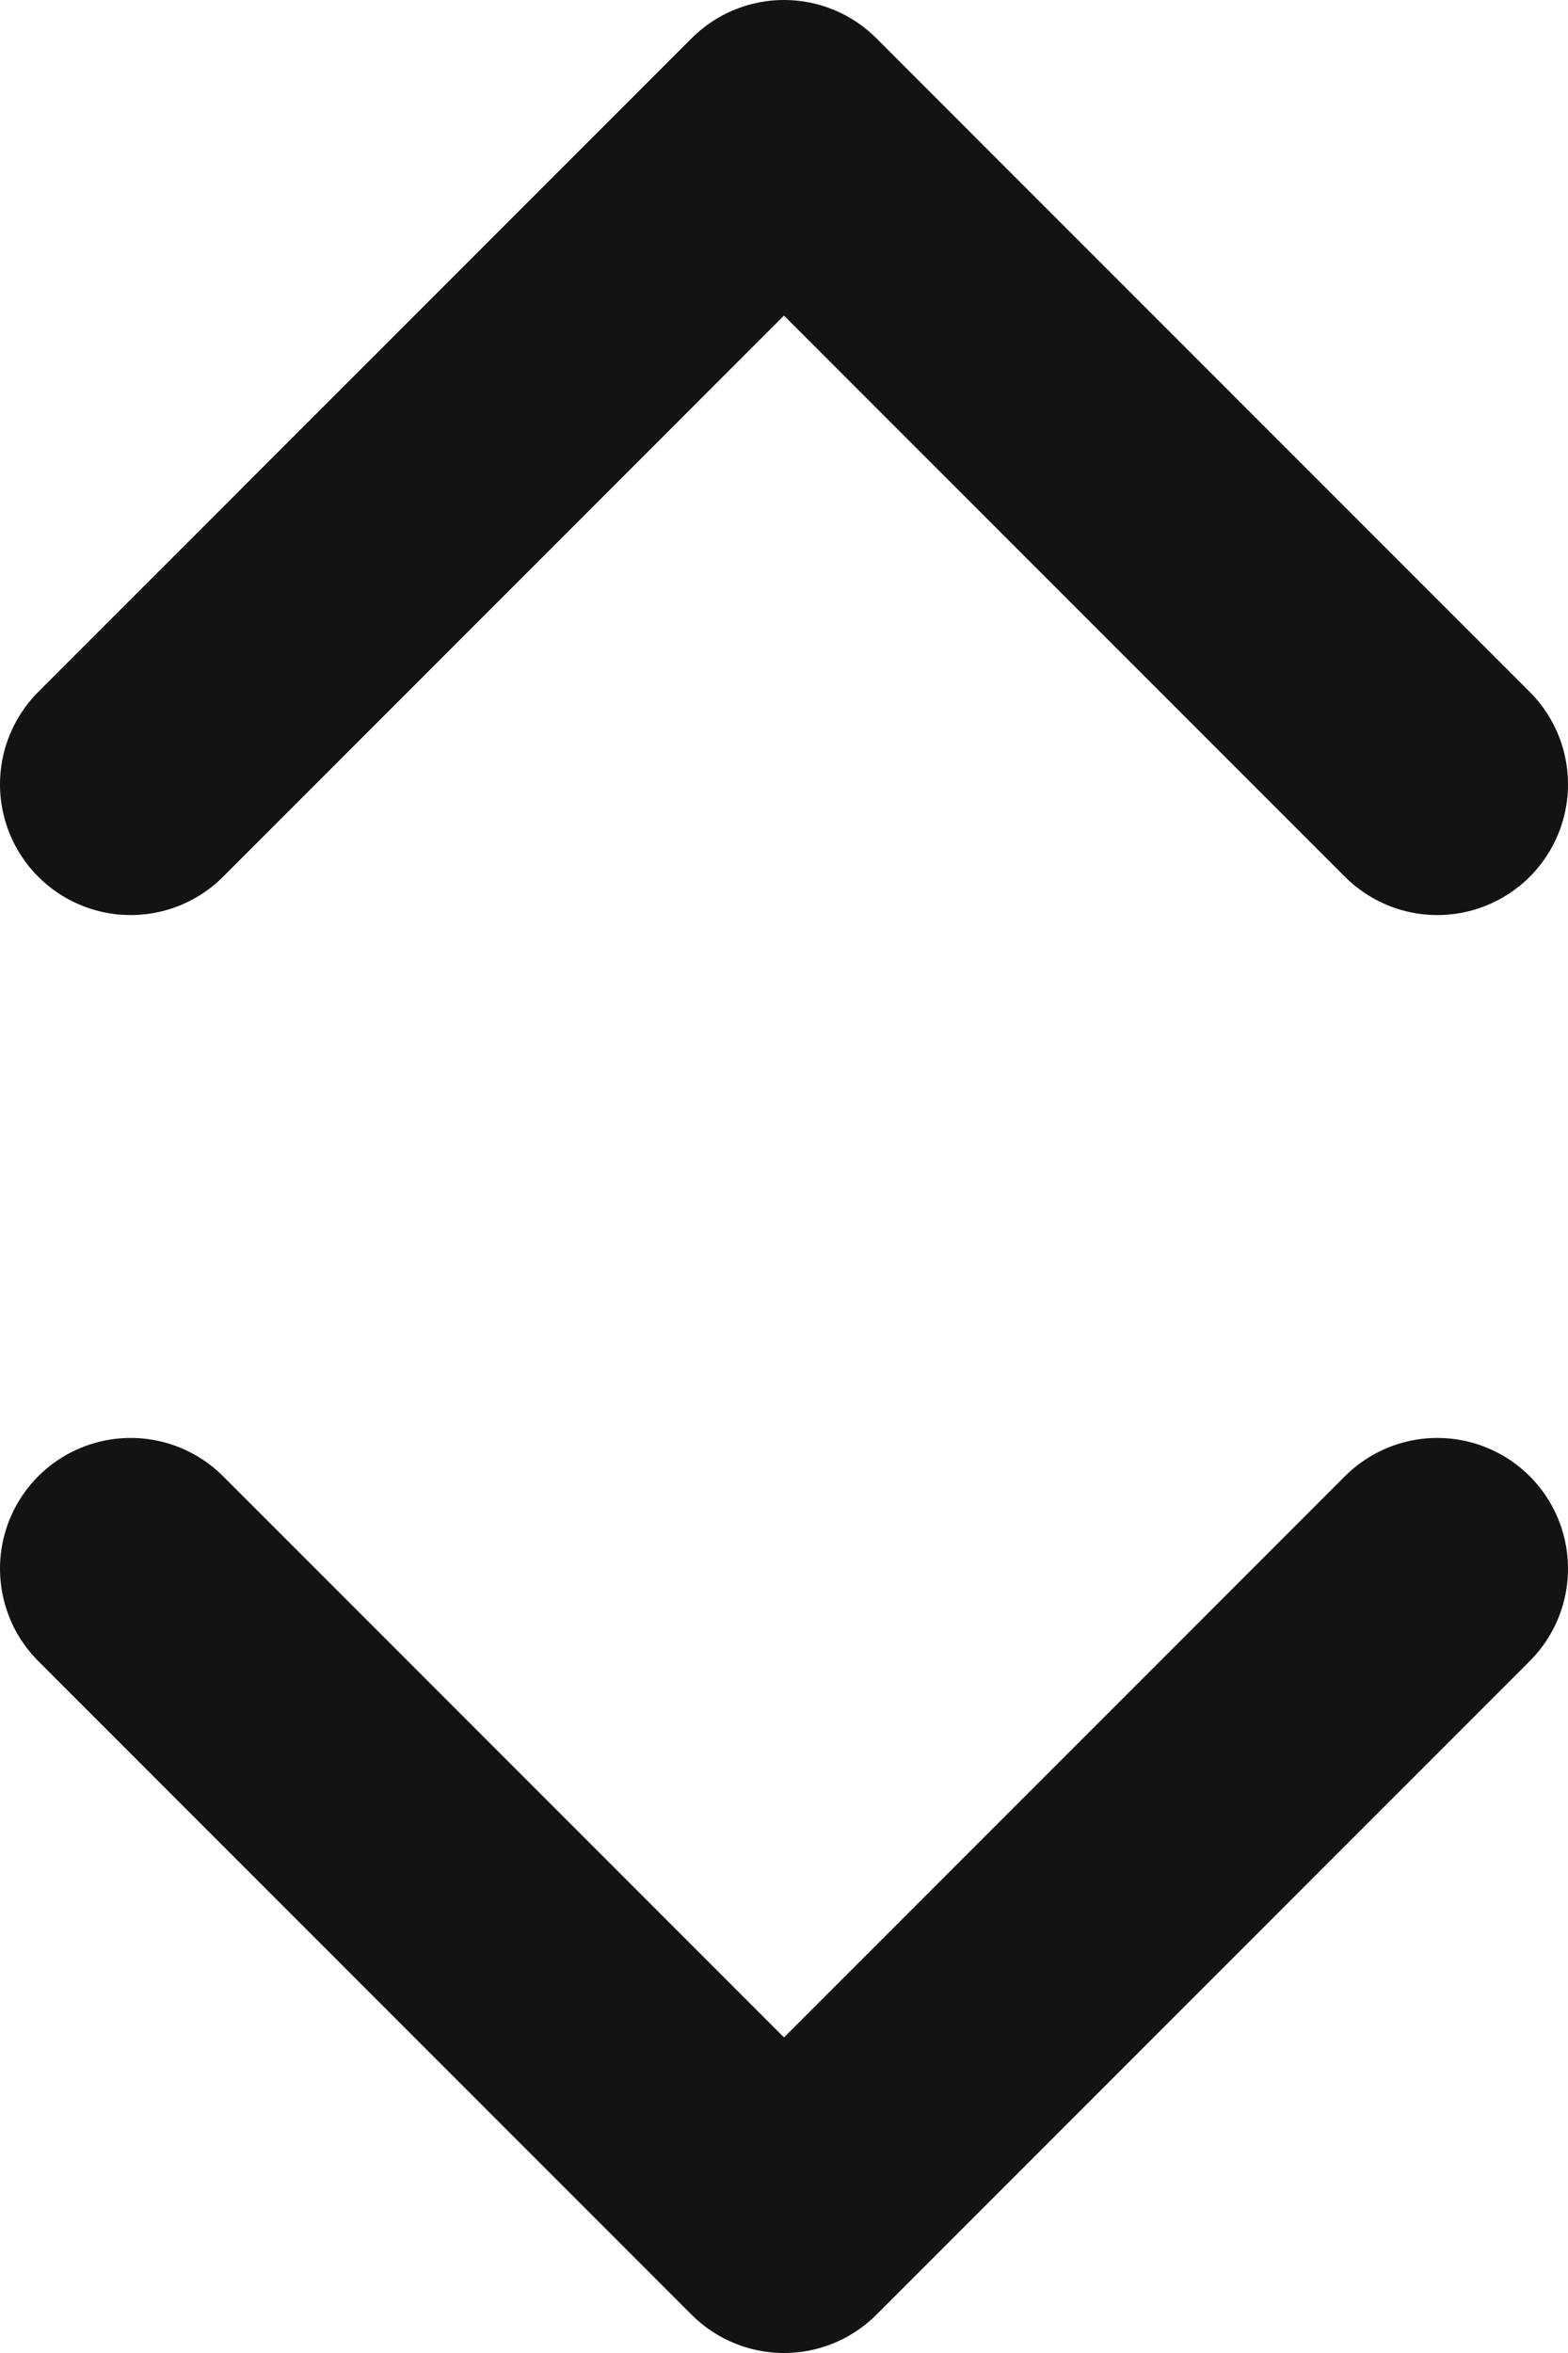 <svg width="12" height="18" viewBox="0 0 12 18" fill="none" xmlns="http://www.w3.org/2000/svg">
  <path d="M1 12L6 17L11 12" stroke="#131313" stroke-width="2" stroke-linecap="round" stroke-linejoin="round"/>
  <path d="M11 6L6 1L1 6" stroke="#131313" stroke-width="2" stroke-linecap="round" stroke-linejoin="round"/>
</svg>
